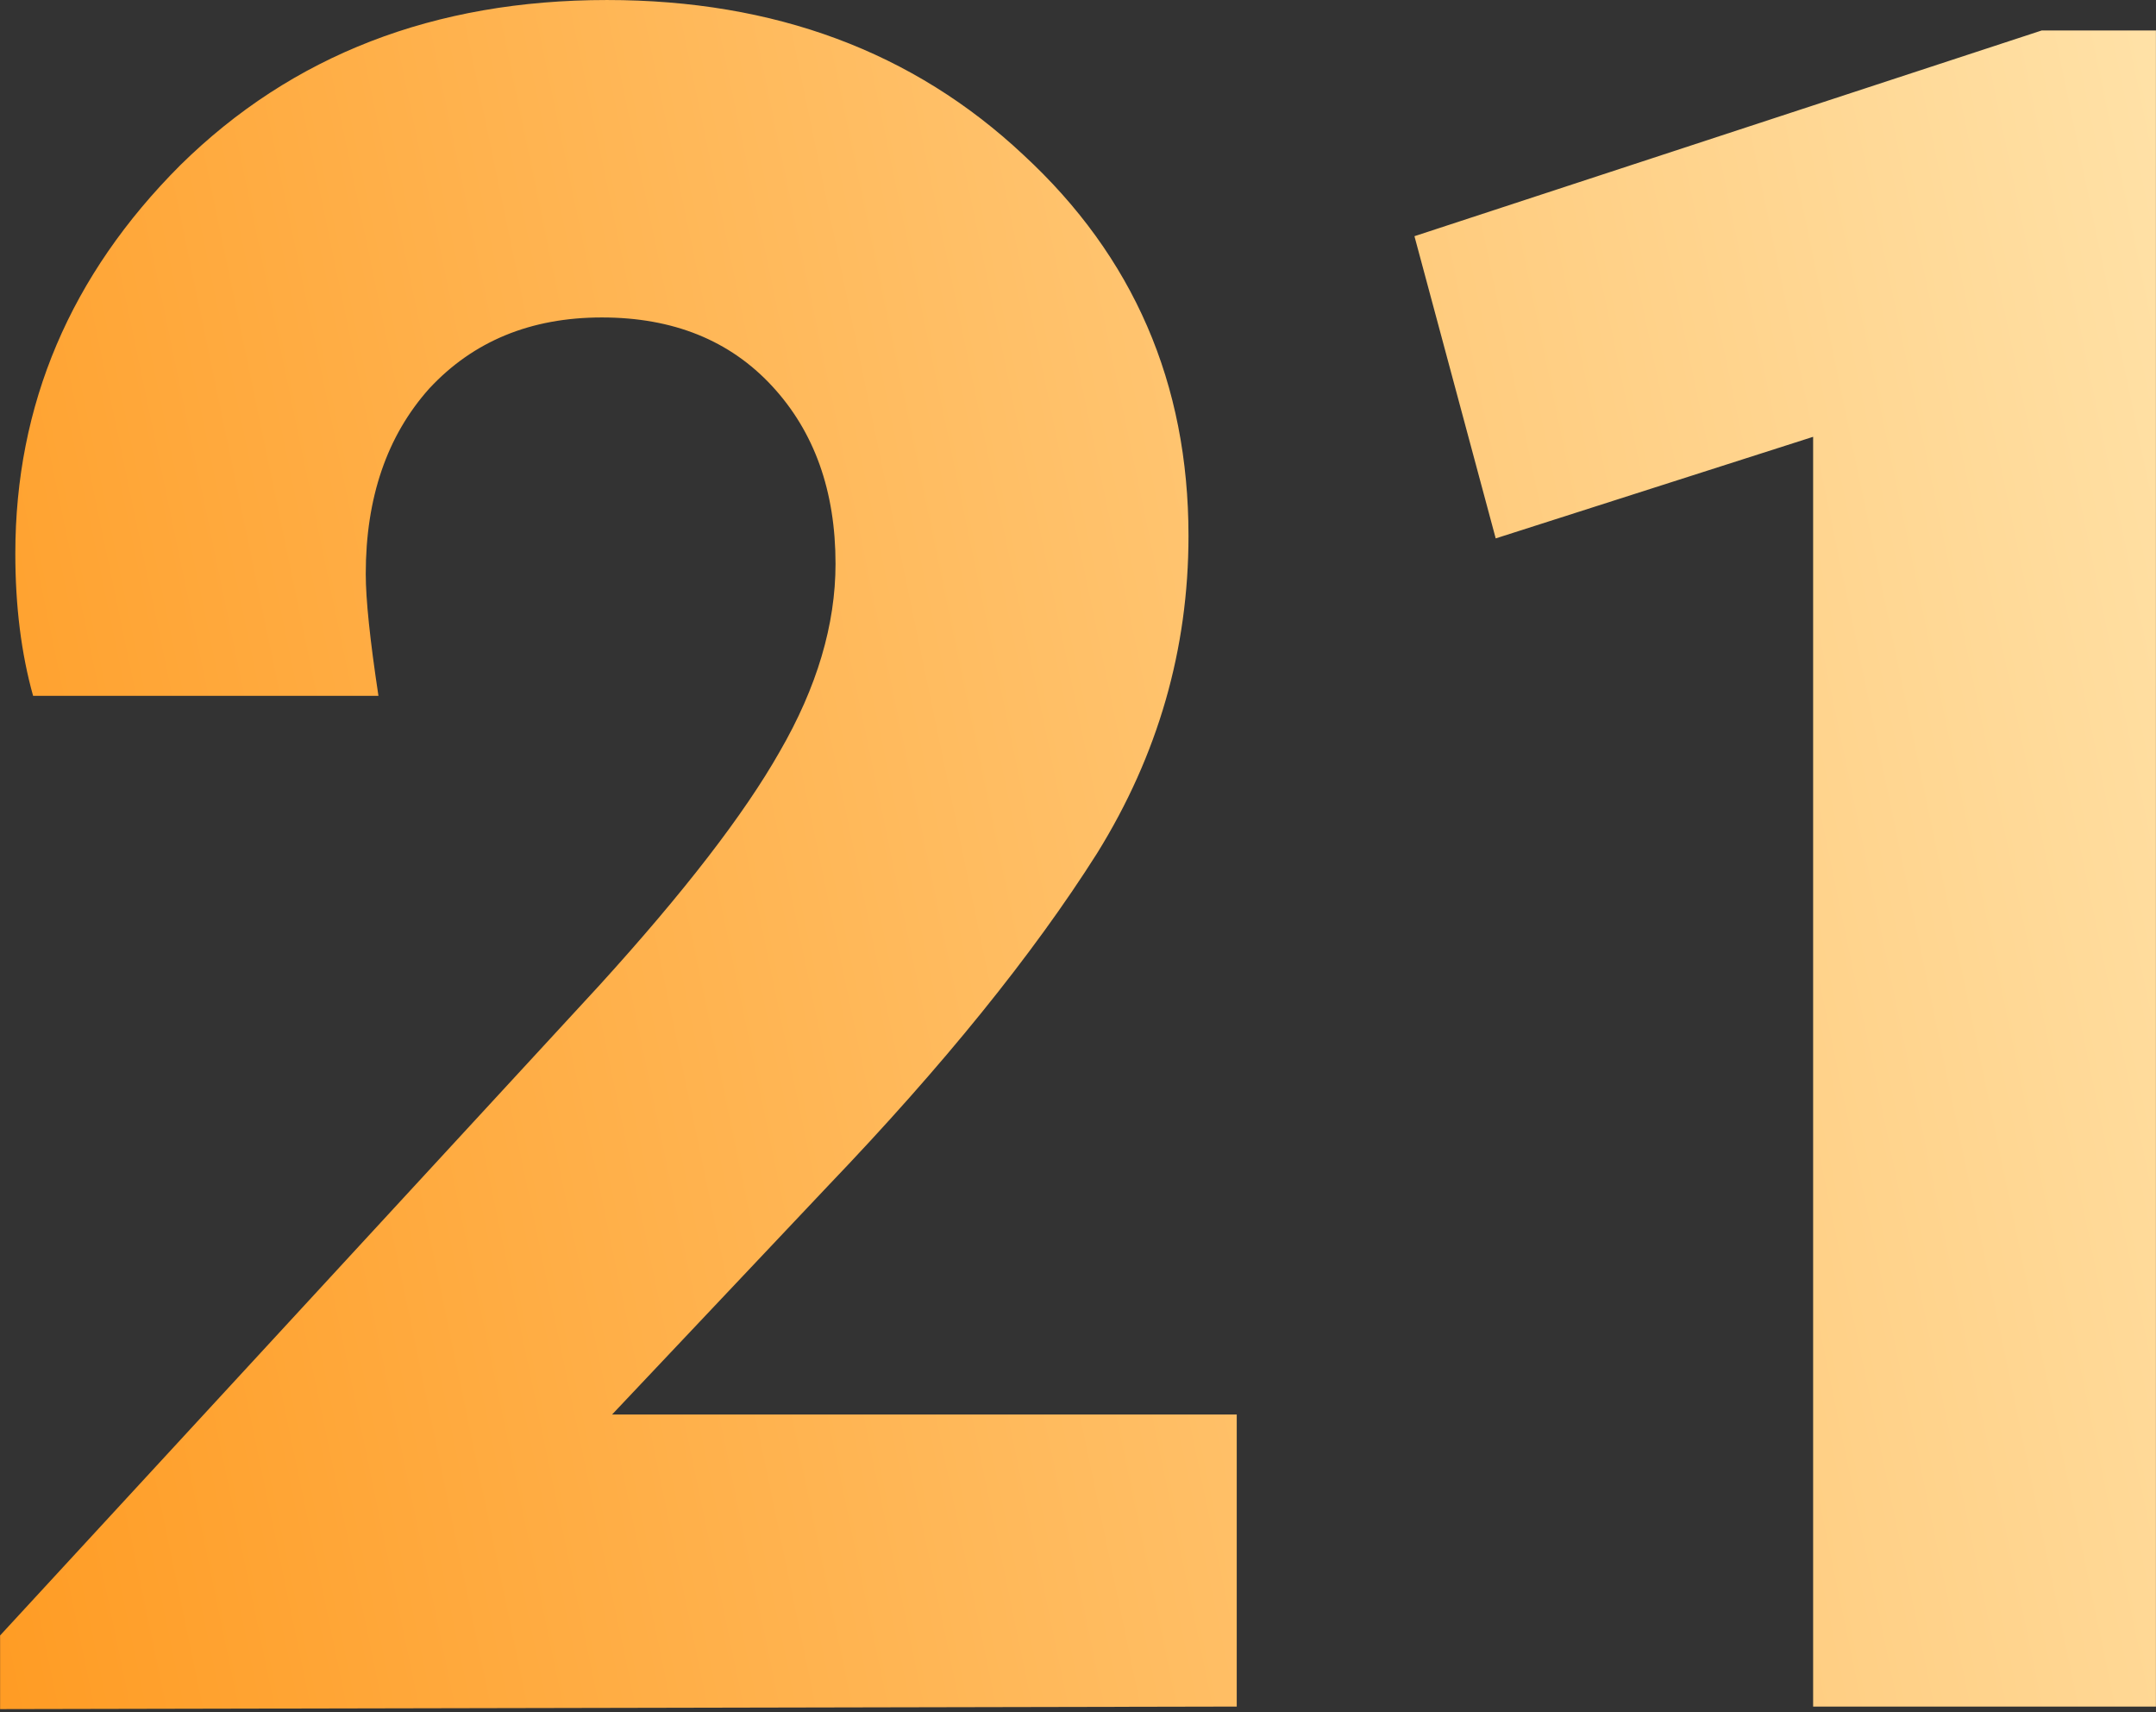 <?xml version="1.0" encoding="UTF-8"?> <svg xmlns="http://www.w3.org/2000/svg" width="306" height="243" viewBox="0 0 306 243" fill="none"><rect x="0" y="0" width="306" height="243" fill="#333333" stroke="none"/> <path d="M86.87 200.747H175.53V242.194L0.013 242.554V232.103L85.068 139.839C97.082 126.624 105.611 115.572 110.657 106.682C115.943 97.552 118.586 88.662 118.586 80.012C118.586 69.68 115.582 61.271 109.576 54.783C103.569 48.296 95.52 45.053 85.428 45.053C75.337 45.053 67.168 48.416 60.921 55.144C54.914 61.871 51.911 70.641 51.911 81.453C51.911 85.057 52.511 90.824 53.713 98.753H4.698C3.016 92.746 2.175 86.019 2.175 78.57C2.175 57.426 9.984 39.046 25.601 23.428C41.459 7.811 61.642 0.002 86.149 0.002C109.936 0.002 129.638 7.33 145.256 21.987C160.873 36.403 168.682 54.423 168.682 76.047C168.682 92.145 164.357 107.162 155.707 121.098C146.577 135.514 133.843 151.252 117.505 168.311L86.87 200.747ZM289.772 4.327H305.991V242.194H257.336V61.992L212.285 76.408L200.752 33.52L289.772 4.327Z" fill="url(#paint0_linear_6468_79032)"></path> <defs> <linearGradient id="paint0_linear_6468_79032" x1="340.195" y1="-94.184" x2="-91.727" y2="-4.208" gradientUnits="userSpaceOnUse"> <stop stop-color="#FFECBB"></stop> <stop offset="1" stop-color="#FF9415"></stop> </linearGradient> </defs> </svg> 